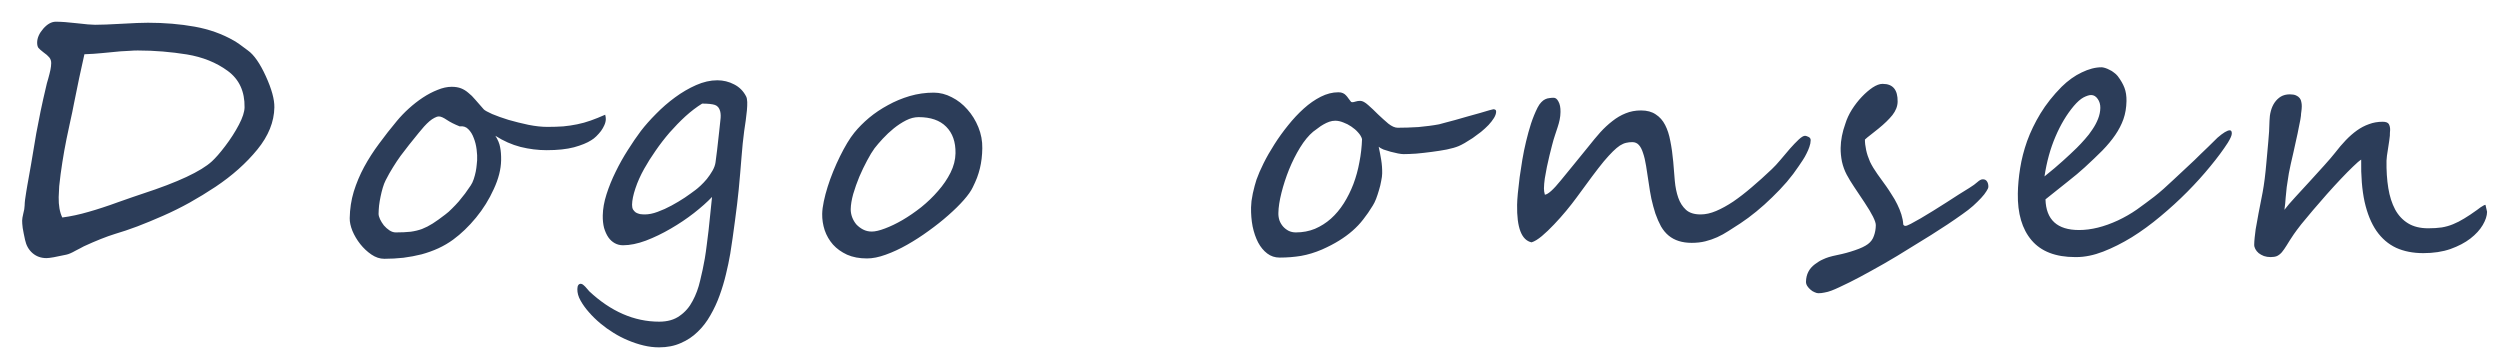 <svg width="114" height="16" viewBox="0 0 114 16" fill="none" xmlns="http://www.w3.org/2000/svg">
<path d="M12.511 4.896C12.5 5.557 12.242 6.197 11.736 6.817C11.226 7.442 10.589 8.01 9.825 8.52C9.44 8.775 9.048 9.015 8.648 9.239C8.254 9.457 7.85 9.658 7.435 9.84C7.021 10.022 6.63 10.184 6.263 10.324C5.901 10.46 5.561 10.574 5.241 10.668C4.854 10.788 4.382 10.975 3.826 11.231C3.784 11.251 3.731 11.28 3.668 11.316C3.605 11.348 3.529 11.387 3.439 11.434C3.266 11.533 3.127 11.592 3.022 11.613C2.557 11.717 2.256 11.77 2.121 11.77C1.871 11.77 1.659 11.694 1.484 11.543C1.31 11.392 1.196 11.191 1.143 10.941C1.095 10.723 1.059 10.541 1.035 10.395C1.017 10.249 1.008 10.137 1.01 10.059C1.011 9.986 1.028 9.879 1.062 9.739C1.101 9.598 1.121 9.476 1.123 9.371C1.124 9.293 1.131 9.205 1.143 9.106C1.155 9.002 1.173 8.885 1.196 8.754C1.219 8.624 1.236 8.52 1.248 8.442C1.265 8.359 1.276 8.296 1.282 8.254C1.305 8.124 1.349 7.879 1.412 7.52C1.476 7.156 1.557 6.674 1.655 6.075C1.713 5.757 1.778 5.422 1.852 5.067C1.926 4.713 2.01 4.336 2.106 3.935C2.117 3.898 2.128 3.851 2.139 3.794C2.156 3.737 2.175 3.669 2.198 3.591C2.242 3.435 2.275 3.302 2.298 3.193C2.321 3.083 2.333 2.979 2.335 2.88C2.336 2.776 2.307 2.688 2.245 2.615C2.184 2.542 2.097 2.466 1.984 2.388C1.876 2.305 1.799 2.237 1.753 2.185C1.712 2.128 1.693 2.044 1.694 1.935C1.698 1.727 1.79 1.518 1.971 1.31C2.157 1.097 2.349 0.99 2.546 0.99C2.786 0.99 3.106 1.013 3.506 1.06C3.901 1.107 4.177 1.13 4.333 1.13C4.599 1.13 5.003 1.115 5.545 1.084C6.082 1.052 6.483 1.037 6.749 1.037C7.504 1.037 8.214 1.097 8.879 1.216C9.543 1.336 10.141 1.55 10.672 1.857C10.817 1.94 11.028 2.089 11.305 2.302C11.583 2.5 11.855 2.891 12.121 3.474C12.387 4.057 12.518 4.531 12.511 4.896ZM11.152 4.896C11.164 4.172 10.908 3.617 10.383 3.232C9.864 2.852 9.243 2.602 8.521 2.482C8.163 2.425 7.796 2.38 7.422 2.349C7.053 2.318 6.673 2.302 6.282 2.302C6.162 2.302 6.037 2.307 5.907 2.318C5.776 2.323 5.638 2.331 5.492 2.341C5.205 2.367 4.934 2.393 4.678 2.419C4.423 2.445 4.146 2.464 3.849 2.474C3.771 2.818 3.692 3.177 3.612 3.552C3.533 3.922 3.454 4.31 3.374 4.716C3.356 4.815 3.331 4.945 3.297 5.106C3.263 5.263 3.221 5.458 3.17 5.692C3.124 5.927 3.079 6.14 3.034 6.333C2.994 6.526 2.96 6.705 2.931 6.872C2.902 7.038 2.873 7.213 2.844 7.395C2.815 7.572 2.788 7.755 2.764 7.942C2.74 8.124 2.719 8.307 2.7 8.489C2.687 8.666 2.679 8.832 2.676 8.989C2.67 9.369 2.724 9.679 2.84 9.918C3.232 9.866 3.631 9.78 4.04 9.66C4.244 9.603 4.456 9.538 4.676 9.465C4.901 9.392 5.134 9.312 5.375 9.223C5.622 9.135 5.836 9.059 6.02 8.997C6.208 8.929 6.371 8.874 6.507 8.832C8.115 8.307 9.167 7.814 9.665 7.356C9.744 7.283 9.834 7.189 9.935 7.075C10.036 6.96 10.148 6.822 10.27 6.661C10.515 6.338 10.724 6.013 10.896 5.684C11.063 5.367 11.148 5.104 11.152 4.896ZM27.625 5.435C27.623 5.523 27.601 5.614 27.558 5.708C27.52 5.796 27.469 5.885 27.405 5.974C27.341 6.057 27.269 6.138 27.19 6.216C27.116 6.289 27.039 6.348 26.96 6.395C26.776 6.515 26.514 6.622 26.174 6.716C25.839 6.804 25.424 6.848 24.929 6.848C24.533 6.848 24.136 6.799 23.736 6.7C23.337 6.596 22.954 6.427 22.589 6.192C22.705 6.374 22.778 6.549 22.806 6.716C22.84 6.882 22.855 7.08 22.851 7.309C22.844 7.721 22.732 8.158 22.516 8.622C22.305 9.09 22.035 9.525 21.705 9.926C21.375 10.327 21.028 10.66 20.665 10.926C20.459 11.077 20.233 11.21 19.986 11.324C19.744 11.434 19.49 11.525 19.223 11.598C18.957 11.665 18.68 11.717 18.393 11.754C18.106 11.785 17.816 11.801 17.525 11.801C17.322 11.801 17.125 11.736 16.934 11.605C16.744 11.475 16.575 11.316 16.427 11.129C16.279 10.941 16.16 10.741 16.07 10.527C15.985 10.314 15.944 10.121 15.947 9.95C15.954 9.528 16.015 9.124 16.131 8.739C16.253 8.348 16.41 7.973 16.604 7.614C16.802 7.249 17.03 6.895 17.286 6.552C17.542 6.203 17.813 5.856 18.1 5.513C18.26 5.32 18.44 5.132 18.641 4.95C18.847 4.763 19.061 4.596 19.282 4.45C19.504 4.304 19.727 4.187 19.952 4.099C20.178 4.005 20.392 3.958 20.595 3.958C20.762 3.958 20.905 3.982 21.024 4.028C21.143 4.075 21.254 4.143 21.356 4.232C21.464 4.315 21.572 4.422 21.679 4.552C21.791 4.682 21.919 4.828 22.062 4.989C22.108 5.036 22.235 5.106 22.442 5.2C22.654 5.289 22.902 5.377 23.187 5.466C23.477 5.549 23.781 5.625 24.097 5.692C24.414 5.755 24.702 5.786 24.963 5.786C25.223 5.786 25.463 5.778 25.682 5.763C25.901 5.742 26.113 5.711 26.316 5.669C26.525 5.627 26.732 5.57 26.936 5.497C27.141 5.424 27.361 5.336 27.597 5.231C27.617 5.31 27.626 5.377 27.625 5.435ZM21.757 7.309C21.765 7.163 21.757 6.999 21.734 6.817C21.711 6.63 21.668 6.455 21.603 6.294C21.543 6.127 21.459 5.992 21.352 5.888C21.249 5.783 21.12 5.742 20.963 5.763C20.725 5.669 20.529 5.57 20.374 5.466C20.22 5.362 20.101 5.31 20.018 5.31C19.955 5.31 19.887 5.33 19.814 5.372C19.74 5.408 19.664 5.461 19.584 5.528C19.505 5.596 19.423 5.677 19.338 5.77C19.258 5.859 19.179 5.953 19.099 6.052C18.939 6.255 18.79 6.44 18.652 6.606C18.519 6.773 18.391 6.94 18.268 7.106C18.151 7.268 18.036 7.439 17.924 7.622C17.811 7.799 17.699 7.999 17.585 8.223C17.537 8.317 17.493 8.429 17.455 8.559C17.416 8.689 17.383 8.825 17.354 8.965C17.326 9.101 17.302 9.239 17.285 9.379C17.272 9.515 17.265 9.637 17.263 9.746C17.262 9.814 17.284 9.897 17.329 9.996C17.374 10.09 17.432 10.184 17.504 10.278C17.58 10.366 17.665 10.442 17.758 10.504C17.855 10.567 17.951 10.598 18.045 10.598C18.311 10.598 18.537 10.587 18.725 10.567C18.913 10.541 19.086 10.499 19.243 10.442C19.405 10.379 19.568 10.296 19.732 10.192C19.895 10.088 20.085 9.952 20.301 9.785C20.407 9.707 20.51 9.616 20.61 9.512C20.716 9.408 20.82 9.299 20.921 9.184C21.022 9.064 21.117 8.944 21.208 8.825C21.299 8.7 21.384 8.577 21.464 8.458C21.518 8.379 21.564 8.283 21.602 8.169C21.64 8.054 21.671 7.939 21.694 7.825C21.716 7.71 21.731 7.606 21.738 7.512C21.75 7.419 21.756 7.351 21.757 7.309ZM33.934 5.981C33.886 6.341 33.845 6.739 33.812 7.176C33.779 7.614 33.736 8.101 33.686 8.637C33.667 8.835 33.642 9.059 33.612 9.309C33.581 9.559 33.548 9.817 33.513 10.082C33.477 10.348 33.441 10.611 33.405 10.871C33.37 11.126 33.335 11.358 33.3 11.566C33.248 11.868 33.183 12.181 33.104 12.504C33.026 12.832 32.929 13.155 32.814 13.472C32.7 13.79 32.559 14.092 32.393 14.379C32.232 14.665 32.04 14.915 31.817 15.128C31.595 15.347 31.337 15.519 31.043 15.644C30.754 15.774 30.425 15.839 30.055 15.839C29.821 15.839 29.584 15.811 29.346 15.753C29.107 15.696 28.872 15.618 28.639 15.519C28.411 15.425 28.189 15.311 27.973 15.175C27.762 15.045 27.566 14.905 27.386 14.754C27.186 14.587 27.009 14.415 26.856 14.238C26.703 14.066 26.576 13.889 26.474 13.707C26.373 13.53 26.324 13.355 26.327 13.183C26.33 13.022 26.383 12.941 26.487 12.941C26.524 12.941 26.563 12.96 26.604 12.996C26.624 13.012 26.65 13.035 26.681 13.066C26.706 13.098 26.732 13.126 26.757 13.152C26.783 13.183 26.806 13.209 26.826 13.23C26.847 13.256 26.859 13.272 26.864 13.277C27.854 14.204 28.919 14.668 30.06 14.668C30.44 14.668 30.751 14.579 30.994 14.402C31.242 14.23 31.438 14.004 31.584 13.722C31.734 13.446 31.849 13.136 31.927 12.793C32.011 12.454 32.082 12.118 32.14 11.785C32.175 11.577 32.204 11.369 32.229 11.16C32.258 10.952 32.285 10.736 32.31 10.512C32.335 10.283 32.36 10.043 32.385 9.793C32.41 9.543 32.438 9.273 32.469 8.981C32.251 9.21 31.976 9.455 31.644 9.715C31.317 9.97 30.964 10.207 30.585 10.426C30.211 10.645 29.833 10.827 29.451 10.973C29.073 11.113 28.726 11.184 28.408 11.184C28.273 11.184 28.148 11.152 28.035 11.09C27.921 11.027 27.823 10.939 27.742 10.824C27.661 10.705 27.596 10.561 27.546 10.395C27.502 10.223 27.482 10.033 27.486 9.825C27.491 9.522 27.548 9.2 27.658 8.856C27.768 8.512 27.907 8.171 28.074 7.833C28.241 7.489 28.427 7.158 28.63 6.841C28.834 6.518 29.031 6.229 29.223 5.974C29.415 5.724 29.646 5.463 29.916 5.192C30.186 4.916 30.474 4.666 30.78 4.442C31.091 4.213 31.412 4.026 31.743 3.88C32.074 3.734 32.395 3.661 32.708 3.661C32.984 3.661 33.24 3.724 33.478 3.849C33.715 3.969 33.897 4.151 34.023 4.396C34.053 4.453 34.07 4.539 34.074 4.653C34.077 4.763 34.072 4.89 34.059 5.036C34.046 5.177 34.028 5.33 34.005 5.497C33.981 5.658 33.957 5.82 33.934 5.981ZM32.628 7.403C32.652 7.247 32.676 7.059 32.7 6.841C32.725 6.617 32.756 6.341 32.793 6.013C32.811 5.841 32.83 5.669 32.848 5.497C32.872 5.325 32.869 5.185 32.84 5.075C32.801 4.924 32.722 4.828 32.603 4.786C32.483 4.745 32.288 4.724 32.018 4.724C31.765 4.88 31.512 5.073 31.258 5.302C31.009 5.531 30.768 5.778 30.534 6.044C30.306 6.309 30.093 6.585 29.895 6.872C29.698 7.153 29.524 7.429 29.373 7.7C29.207 7.997 29.074 8.293 28.975 8.59C28.877 8.882 28.826 9.129 28.822 9.332C28.821 9.421 28.835 9.494 28.865 9.551C28.901 9.608 28.944 9.655 28.996 9.692C29.052 9.723 29.115 9.746 29.182 9.762C29.255 9.772 29.328 9.778 29.401 9.778C29.583 9.778 29.779 9.739 29.988 9.66C30.203 9.582 30.416 9.486 30.626 9.371C30.837 9.257 31.036 9.137 31.226 9.012C31.416 8.882 31.579 8.765 31.716 8.661C31.774 8.619 31.851 8.554 31.946 8.465C32.041 8.377 32.137 8.275 32.233 8.161C32.328 8.041 32.414 7.916 32.489 7.786C32.564 7.656 32.611 7.528 32.628 7.403ZM44.793 6.762C44.791 6.929 44.78 7.088 44.762 7.239C44.744 7.39 44.718 7.536 44.684 7.676C44.65 7.817 44.606 7.96 44.552 8.106C44.497 8.247 44.432 8.392 44.357 8.543C44.281 8.705 44.145 8.898 43.949 9.121C43.752 9.345 43.516 9.577 43.242 9.817C42.972 10.056 42.673 10.293 42.347 10.527C42.025 10.762 41.698 10.973 41.367 11.16C41.036 11.348 40.71 11.499 40.391 11.613C40.076 11.728 39.791 11.785 39.536 11.785C39.187 11.785 38.883 11.728 38.625 11.613C38.367 11.493 38.153 11.34 37.984 11.152C37.816 10.96 37.689 10.741 37.605 10.496C37.526 10.252 37.488 10.004 37.492 9.754C37.495 9.588 37.519 9.398 37.565 9.184C37.61 8.97 37.668 8.749 37.74 8.52C37.812 8.291 37.896 8.057 37.994 7.817C38.092 7.577 38.195 7.348 38.303 7.13C38.411 6.911 38.521 6.708 38.633 6.52C38.746 6.333 38.855 6.174 38.962 6.044C39.148 5.815 39.371 5.591 39.63 5.372C39.894 5.153 40.181 4.961 40.491 4.794C40.801 4.622 41.132 4.484 41.482 4.38C41.838 4.276 42.204 4.224 42.579 4.224C42.86 4.224 43.135 4.294 43.403 4.435C43.672 4.57 43.908 4.755 44.112 4.989C44.322 5.224 44.489 5.494 44.614 5.802C44.739 6.109 44.799 6.429 44.793 6.762ZM43.571 6.989C43.58 6.473 43.438 6.07 43.146 5.778C42.859 5.487 42.44 5.341 41.888 5.341C41.7 5.341 41.509 5.39 41.315 5.489C41.121 5.588 40.934 5.711 40.754 5.856C40.575 6.002 40.408 6.158 40.254 6.325C40.105 6.486 39.98 6.632 39.879 6.762C39.778 6.898 39.666 7.083 39.542 7.317C39.418 7.546 39.299 7.794 39.185 8.059C39.077 8.32 38.984 8.583 38.906 8.848C38.834 9.108 38.797 9.338 38.793 9.536C38.791 9.655 38.812 9.778 38.857 9.903C38.902 10.022 38.965 10.132 39.047 10.231C39.134 10.324 39.237 10.403 39.355 10.465C39.474 10.527 39.606 10.559 39.752 10.559C39.908 10.559 40.11 10.512 40.356 10.418C40.608 10.324 40.873 10.197 41.152 10.035C41.436 9.869 41.72 9.674 42.005 9.45C42.291 9.22 42.547 8.973 42.776 8.707C43.01 8.442 43.199 8.163 43.345 7.872C43.49 7.58 43.566 7.286 43.571 6.989ZM68.224 5.091C68.222 5.179 68.189 5.276 68.125 5.38C68.061 5.484 67.978 5.591 67.877 5.7C67.777 5.804 67.663 5.908 67.536 6.013C67.409 6.112 67.283 6.205 67.156 6.294C67.03 6.377 66.909 6.453 66.793 6.52C66.683 6.583 66.591 6.63 66.517 6.661C66.381 6.718 66.2 6.77 65.975 6.817C65.756 6.859 65.526 6.895 65.286 6.926C65.046 6.958 64.811 6.984 64.582 7.005C64.352 7.02 64.159 7.028 64.003 7.028C63.941 7.028 63.855 7.018 63.746 6.997C63.637 6.976 63.525 6.95 63.411 6.919C63.297 6.887 63.188 6.854 63.085 6.817C62.987 6.775 62.914 6.734 62.868 6.692C62.912 6.89 62.95 7.091 62.983 7.294C63.016 7.492 63.031 7.697 63.027 7.911C63.026 8.004 63.011 8.119 62.982 8.254C62.959 8.39 62.926 8.528 62.882 8.668C62.843 8.804 62.799 8.937 62.75 9.067C62.701 9.192 62.65 9.296 62.596 9.379C62.457 9.608 62.313 9.817 62.164 10.004C62.02 10.192 61.855 10.366 61.67 10.527C61.491 10.684 61.288 10.832 61.061 10.973C60.835 11.113 60.575 11.249 60.281 11.379C59.966 11.514 59.649 11.611 59.331 11.668C59.017 11.72 58.691 11.746 58.353 11.746C58.139 11.746 57.95 11.684 57.786 11.559C57.621 11.434 57.483 11.267 57.372 11.059C57.261 10.845 57.177 10.6 57.119 10.324C57.066 10.048 57.043 9.759 57.048 9.457C57.049 9.379 57.056 9.283 57.068 9.168C57.086 9.054 57.106 8.937 57.129 8.817C57.157 8.697 57.185 8.583 57.213 8.473C57.241 8.364 57.269 8.27 57.296 8.192C57.373 7.973 57.481 7.723 57.621 7.442C57.761 7.161 57.925 6.874 58.112 6.583C58.3 6.286 58.508 5.997 58.736 5.716C58.965 5.429 59.204 5.174 59.453 4.95C59.701 4.726 59.959 4.547 60.227 4.411C60.495 4.276 60.762 4.208 61.028 4.208C61.116 4.208 61.186 4.221 61.238 4.247C61.295 4.273 61.341 4.307 61.377 4.349C61.418 4.39 61.453 4.435 61.484 4.482C61.514 4.528 61.55 4.575 61.591 4.622C61.606 4.648 61.629 4.661 61.661 4.661C61.702 4.661 61.755 4.651 61.817 4.63C61.88 4.609 61.951 4.599 62.029 4.599C62.128 4.599 62.249 4.664 62.393 4.794C62.536 4.919 62.685 5.06 62.839 5.216C62.998 5.367 63.154 5.507 63.308 5.638C63.467 5.763 63.61 5.825 63.735 5.825C63.875 5.825 64.026 5.822 64.188 5.817C64.349 5.812 64.514 5.804 64.68 5.794C64.847 5.778 65.012 5.76 65.174 5.739C65.335 5.718 65.484 5.695 65.62 5.669C65.657 5.658 65.743 5.635 65.879 5.599C66.015 5.562 66.172 5.52 66.35 5.474C66.533 5.422 66.724 5.367 66.923 5.31C67.127 5.252 67.316 5.2 67.488 5.153C67.661 5.101 67.802 5.06 67.912 5.028C68.027 4.997 68.09 4.981 68.1 4.981C68.132 4.981 68.16 4.989 68.186 5.005C68.212 5.021 68.224 5.049 68.224 5.091ZM62.109 6.341C62.079 6.236 62.018 6.135 61.926 6.036C61.84 5.937 61.737 5.849 61.618 5.77C61.505 5.692 61.384 5.63 61.254 5.583C61.125 5.531 61.003 5.505 60.889 5.505C60.795 5.505 60.703 5.52 60.614 5.552C60.525 5.583 60.436 5.625 60.346 5.677C60.262 5.724 60.181 5.778 60.102 5.841C60.022 5.898 59.949 5.953 59.88 6.005C59.674 6.177 59.474 6.419 59.282 6.731C59.094 7.038 58.927 7.372 58.78 7.731C58.639 8.085 58.523 8.439 58.434 8.793C58.345 9.148 58.298 9.455 58.294 9.715C58.291 9.83 58.308 9.942 58.343 10.051C58.382 10.155 58.438 10.249 58.51 10.332C58.581 10.41 58.666 10.476 58.764 10.527C58.862 10.574 58.971 10.598 59.091 10.598C59.404 10.598 59.694 10.543 59.961 10.434C60.228 10.319 60.471 10.166 60.688 9.973C60.91 9.775 61.106 9.541 61.278 9.27C61.449 8.999 61.594 8.707 61.714 8.395C61.834 8.077 61.926 7.744 61.989 7.395C62.058 7.046 62.097 6.695 62.109 6.341ZM82.567 6.395C82.565 6.494 82.545 6.596 82.507 6.7C82.474 6.799 82.43 6.9 82.376 7.005C82.328 7.104 82.272 7.202 82.207 7.301C82.143 7.395 82.082 7.486 82.023 7.575C81.868 7.809 81.687 8.049 81.48 8.293C81.272 8.533 81.05 8.767 80.811 8.997C80.578 9.226 80.338 9.442 80.089 9.645C79.841 9.848 79.599 10.028 79.362 10.184C79.172 10.309 78.99 10.426 78.816 10.535C78.648 10.645 78.477 10.738 78.304 10.817C78.131 10.895 77.95 10.957 77.762 11.004C77.573 11.051 77.367 11.074 77.143 11.074C76.711 11.074 76.361 10.965 76.094 10.746C75.96 10.637 75.843 10.496 75.742 10.324C75.646 10.147 75.561 9.952 75.486 9.739C75.417 9.525 75.356 9.299 75.302 9.059C75.254 8.819 75.214 8.583 75.182 8.348C75.14 8.057 75.1 7.796 75.062 7.567C75.025 7.333 74.978 7.137 74.924 6.981C74.874 6.82 74.811 6.697 74.735 6.614C74.658 6.526 74.557 6.481 74.432 6.481C74.333 6.481 74.239 6.492 74.15 6.513C74.061 6.533 73.967 6.575 73.867 6.637C73.772 6.7 73.667 6.788 73.55 6.903C73.433 7.018 73.296 7.169 73.136 7.356C72.982 7.544 72.803 7.773 72.601 8.044C72.398 8.314 72.161 8.637 71.889 9.012C71.756 9.194 71.599 9.395 71.418 9.614C71.237 9.832 71.051 10.041 70.861 10.239C70.675 10.436 70.492 10.611 70.313 10.762C70.133 10.913 69.975 11.009 69.839 11.051C69.382 10.952 69.163 10.382 69.18 9.34C69.185 9.064 69.224 8.645 69.296 8.083C69.331 7.827 69.372 7.562 69.418 7.286C69.465 7.005 69.522 6.726 69.589 6.45C69.656 6.169 69.731 5.898 69.814 5.638C69.902 5.372 70.002 5.127 70.115 4.903C70.169 4.799 70.225 4.718 70.283 4.661C70.342 4.599 70.4 4.554 70.458 4.528C70.521 4.497 70.583 4.479 70.646 4.474C70.714 4.463 70.782 4.458 70.849 4.458C70.933 4.458 71.005 4.515 71.065 4.63C71.131 4.745 71.162 4.903 71.159 5.106C71.157 5.231 71.144 5.349 71.121 5.458C71.099 5.567 71.068 5.679 71.03 5.794C70.991 5.908 70.95 6.033 70.906 6.169C70.862 6.299 70.818 6.45 70.774 6.622C70.74 6.762 70.701 6.919 70.656 7.091C70.617 7.262 70.577 7.437 70.538 7.614C70.504 7.791 70.472 7.965 70.443 8.137C70.419 8.304 70.406 8.455 70.404 8.59C70.403 8.684 70.417 8.78 70.446 8.879C70.592 8.864 70.835 8.645 71.176 8.223C71.352 8.01 71.543 7.775 71.751 7.52C71.963 7.265 72.192 6.984 72.437 6.677C72.618 6.447 72.796 6.234 72.971 6.036C73.151 5.838 73.337 5.666 73.527 5.52C73.717 5.369 73.917 5.252 74.126 5.169C74.341 5.08 74.576 5.036 74.832 5.036C75.103 5.036 75.326 5.096 75.501 5.216C75.681 5.33 75.824 5.492 75.93 5.7C76.036 5.903 76.115 6.148 76.167 6.434C76.225 6.721 76.269 7.036 76.3 7.38C76.326 7.671 76.35 7.96 76.371 8.247C76.397 8.533 76.45 8.791 76.53 9.02C76.609 9.244 76.726 9.426 76.88 9.567C77.034 9.707 77.256 9.778 77.548 9.778C77.772 9.778 78.007 9.726 78.254 9.621C78.5 9.517 78.761 9.374 79.035 9.192C79.309 9.004 79.591 8.786 79.882 8.536C80.178 8.286 80.482 8.012 80.794 7.715C80.916 7.601 81.048 7.458 81.192 7.286C81.341 7.109 81.484 6.94 81.623 6.778C81.766 6.617 81.898 6.479 82.02 6.364C82.142 6.25 82.239 6.192 82.312 6.192C82.343 6.192 82.393 6.208 82.46 6.239C82.532 6.27 82.568 6.322 82.567 6.395ZM90.669 8.52C90.668 8.567 90.638 8.635 90.579 8.723C90.526 8.812 90.446 8.913 90.34 9.028C90.239 9.137 90.117 9.257 89.974 9.387C89.832 9.512 89.671 9.637 89.491 9.762C89.054 10.075 88.577 10.392 88.061 10.715C87.545 11.038 87.029 11.355 86.514 11.668C86.098 11.918 85.704 12.145 85.33 12.348C84.957 12.556 84.629 12.73 84.345 12.871C84.166 12.96 84.009 13.035 83.872 13.098C83.741 13.16 83.62 13.212 83.51 13.254C83.4 13.295 83.296 13.324 83.196 13.34C83.102 13.361 83.008 13.371 82.915 13.371C82.868 13.371 82.811 13.355 82.743 13.324C82.676 13.298 82.614 13.259 82.558 13.207C82.501 13.16 82.453 13.105 82.412 13.043C82.372 12.98 82.352 12.915 82.353 12.848C82.359 12.514 82.493 12.249 82.757 12.051C82.82 12.004 82.881 11.962 82.939 11.926C82.997 11.889 83.063 11.855 83.136 11.824C83.21 11.788 83.296 11.754 83.396 11.723C83.5 11.691 83.629 11.66 83.78 11.629C84.062 11.572 84.332 11.499 84.588 11.41C84.85 11.322 85.047 11.228 85.179 11.129C85.311 11.03 85.402 10.905 85.451 10.754C85.506 10.603 85.535 10.442 85.537 10.27C85.54 10.098 85.367 9.749 85.016 9.223C84.844 8.957 84.689 8.726 84.552 8.528C84.419 8.33 84.305 8.142 84.21 7.965C84.114 7.783 84.041 7.585 83.993 7.372C83.95 7.153 83.93 6.945 83.933 6.747C83.939 6.388 84.011 6.02 84.147 5.645C84.213 5.427 84.314 5.211 84.447 4.997C84.587 4.778 84.738 4.583 84.903 4.411C85.067 4.239 85.231 4.099 85.394 3.989C85.563 3.88 85.71 3.825 85.835 3.825H85.858C86.316 3.825 86.541 4.096 86.532 4.638C86.528 4.846 86.449 5.049 86.295 5.247C86.14 5.44 85.929 5.645 85.659 5.864C85.527 5.974 85.406 6.07 85.295 6.153C85.184 6.236 85.1 6.307 85.041 6.364C85.039 6.499 85.057 6.658 85.096 6.841C85.134 7.018 85.194 7.197 85.274 7.38C85.36 7.557 85.471 7.741 85.608 7.934C85.746 8.127 85.881 8.314 86.013 8.497C86.094 8.611 86.178 8.739 86.264 8.879C86.356 9.015 86.439 9.161 86.515 9.317C86.59 9.468 86.653 9.621 86.702 9.778C86.751 9.934 86.78 10.085 86.788 10.231C86.788 10.241 86.798 10.257 86.819 10.278C86.839 10.293 86.862 10.301 86.888 10.301C86.93 10.301 87.011 10.27 87.132 10.207C87.258 10.14 87.408 10.056 87.582 9.957C87.755 9.853 87.945 9.739 88.15 9.614C88.356 9.483 88.558 9.356 88.758 9.231C88.958 9.101 89.148 8.978 89.327 8.864C89.511 8.749 89.666 8.653 89.793 8.575C89.961 8.471 90.088 8.379 90.172 8.301C90.263 8.218 90.344 8.176 90.417 8.176C90.505 8.176 90.57 8.21 90.61 8.278C90.651 8.34 90.671 8.421 90.669 8.52ZM101.77 6.091C101.769 6.174 101.709 6.312 101.591 6.505C101.377 6.838 101.111 7.197 100.792 7.583C100.478 7.968 100.128 8.356 99.741 8.747C99.359 9.132 98.952 9.504 98.519 9.864C98.091 10.223 97.656 10.541 97.213 10.817C96.771 11.087 96.335 11.306 95.906 11.473C95.476 11.639 95.068 11.723 94.683 11.723H94.628C93.737 11.723 93.075 11.467 92.641 10.957C92.207 10.447 91.998 9.736 92.013 8.825C92.019 8.46 92.054 8.075 92.119 7.669C92.183 7.262 92.289 6.851 92.436 6.434C92.589 6.013 92.792 5.593 93.044 5.177C93.301 4.755 93.623 4.349 94.01 3.958C94.301 3.672 94.607 3.453 94.927 3.302C95.248 3.146 95.548 3.068 95.83 3.068C95.871 3.068 95.926 3.078 95.993 3.099C96.061 3.12 96.128 3.148 96.195 3.185C96.267 3.216 96.334 3.258 96.396 3.31C96.463 3.357 96.519 3.409 96.565 3.466C96.708 3.654 96.811 3.833 96.876 4.005C96.941 4.177 96.971 4.377 96.968 4.607C96.962 4.909 96.916 5.185 96.828 5.435C96.741 5.679 96.617 5.919 96.457 6.153C96.297 6.388 96.1 6.624 95.867 6.864C95.633 7.098 95.366 7.354 95.065 7.63C94.964 7.723 94.845 7.827 94.708 7.942C94.57 8.057 94.422 8.176 94.264 8.301C94.106 8.426 93.942 8.556 93.773 8.692C93.604 8.827 93.438 8.96 93.274 9.09C93.3 10.022 93.81 10.489 94.805 10.489C95.357 10.489 95.948 10.343 96.578 10.051C96.888 9.905 97.177 9.739 97.446 9.551C97.715 9.358 97.979 9.163 98.237 8.965C98.364 8.866 98.504 8.749 98.657 8.614C98.811 8.478 98.967 8.335 99.125 8.184C99.29 8.033 99.451 7.882 99.61 7.731C99.774 7.58 99.927 7.437 100.07 7.301C100.16 7.213 100.256 7.119 100.356 7.02C100.462 6.921 100.573 6.815 100.69 6.7L101.119 6.278C101.378 6.054 101.565 5.942 101.679 5.942C101.742 5.942 101.772 5.992 101.77 6.091ZM95.775 4.919C95.777 4.763 95.738 4.627 95.657 4.513C95.575 4.393 95.475 4.333 95.355 4.333C95.266 4.333 95.151 4.37 95.009 4.442C94.873 4.515 94.725 4.646 94.565 4.833C94.241 5.218 93.962 5.684 93.729 6.231C93.496 6.773 93.329 7.377 93.229 8.044C93.562 7.778 93.842 7.541 94.07 7.333C94.302 7.124 94.511 6.929 94.697 6.747C94.824 6.622 94.948 6.489 95.071 6.348C95.198 6.208 95.313 6.059 95.414 5.903C95.521 5.747 95.607 5.586 95.672 5.419C95.738 5.252 95.772 5.086 95.775 4.919ZM113.411 9.66C113.408 9.843 113.342 10.043 113.213 10.262C113.084 10.481 112.896 10.686 112.648 10.879C112.405 11.066 112.103 11.225 111.741 11.355C111.38 11.48 110.967 11.543 110.504 11.543C110.035 11.543 109.622 11.462 109.266 11.301C108.909 11.134 108.609 10.876 108.365 10.527C108.126 10.179 107.946 9.736 107.825 9.2C107.709 8.663 107.657 8.023 107.67 7.278C107.586 7.33 107.461 7.437 107.297 7.598C107.133 7.755 106.948 7.942 106.741 8.161C106.539 8.374 106.327 8.606 106.104 8.856C105.886 9.106 105.676 9.348 105.474 9.582C105.278 9.812 105.1 10.025 104.94 10.223C104.786 10.421 104.671 10.574 104.596 10.684C104.463 10.882 104.356 11.048 104.275 11.184C104.195 11.314 104.12 11.421 104.051 11.504C103.982 11.582 103.908 11.639 103.83 11.676C103.756 11.707 103.659 11.723 103.54 11.723C103.43 11.723 103.329 11.707 103.236 11.676C103.143 11.639 103.063 11.595 102.996 11.543C102.929 11.486 102.878 11.423 102.843 11.355C102.807 11.288 102.79 11.22 102.792 11.152C102.793 11.059 102.8 10.952 102.813 10.832C102.825 10.707 102.84 10.582 102.858 10.457C102.881 10.327 102.904 10.2 102.927 10.075C102.95 9.95 102.97 9.838 102.987 9.739C103.044 9.463 103.107 9.14 103.176 8.77C103.245 8.4 103.302 7.95 103.347 7.419C103.379 7.08 103.408 6.76 103.434 6.458C103.465 6.156 103.483 5.841 103.489 5.513C103.492 5.356 103.512 5.205 103.551 5.06C103.59 4.914 103.647 4.786 103.722 4.677C103.802 4.562 103.897 4.471 104.008 4.403C104.124 4.336 104.26 4.302 104.416 4.302C104.53 4.302 104.624 4.317 104.696 4.349C104.769 4.38 104.825 4.422 104.866 4.474C104.907 4.526 104.932 4.586 104.941 4.653C104.956 4.716 104.962 4.781 104.961 4.849C104.96 4.927 104.953 5.005 104.942 5.083C104.93 5.156 104.924 5.221 104.923 5.278C104.922 5.294 104.914 5.354 104.896 5.458C104.879 5.557 104.853 5.684 104.819 5.841C104.791 5.997 104.754 6.171 104.709 6.364C104.669 6.557 104.627 6.749 104.582 6.942C104.487 7.343 104.416 7.666 104.37 7.911C104.33 8.15 104.297 8.359 104.274 8.536C104.255 8.707 104.239 8.869 104.226 9.02C104.218 9.171 104.2 9.353 104.17 9.567C104.287 9.411 104.452 9.218 104.664 8.989C104.877 8.754 105.097 8.515 105.325 8.27C105.553 8.02 105.771 7.781 105.978 7.551C106.19 7.317 106.357 7.122 106.48 6.966C106.64 6.757 106.802 6.567 106.966 6.395C107.131 6.223 107.3 6.075 107.474 5.95C107.648 5.825 107.832 5.729 108.026 5.661C108.219 5.588 108.426 5.552 108.645 5.552C108.796 5.552 108.891 5.588 108.932 5.661C108.972 5.734 108.992 5.822 108.99 5.927C108.989 5.968 108.986 6.013 108.98 6.059C108.979 6.101 108.978 6.143 108.978 6.184C108.977 6.226 108.968 6.302 108.95 6.411C108.933 6.515 108.915 6.63 108.898 6.755C108.88 6.874 108.862 6.989 108.845 7.098C108.833 7.208 108.826 7.283 108.825 7.325C108.818 7.778 108.844 8.195 108.906 8.575C108.967 8.95 109.071 9.275 109.217 9.551C109.364 9.822 109.561 10.033 109.808 10.184C110.055 10.335 110.361 10.41 110.726 10.41C110.96 10.41 111.166 10.397 111.344 10.371C111.527 10.34 111.699 10.291 111.862 10.223C112.03 10.155 112.198 10.069 112.366 9.965C112.54 9.861 112.735 9.731 112.951 9.575C113.004 9.533 113.057 9.494 113.109 9.457C113.152 9.431 113.194 9.405 113.236 9.379C113.278 9.353 113.312 9.34 113.338 9.34L113.411 9.66Z" fill="#2C3D59"/>
</svg>

